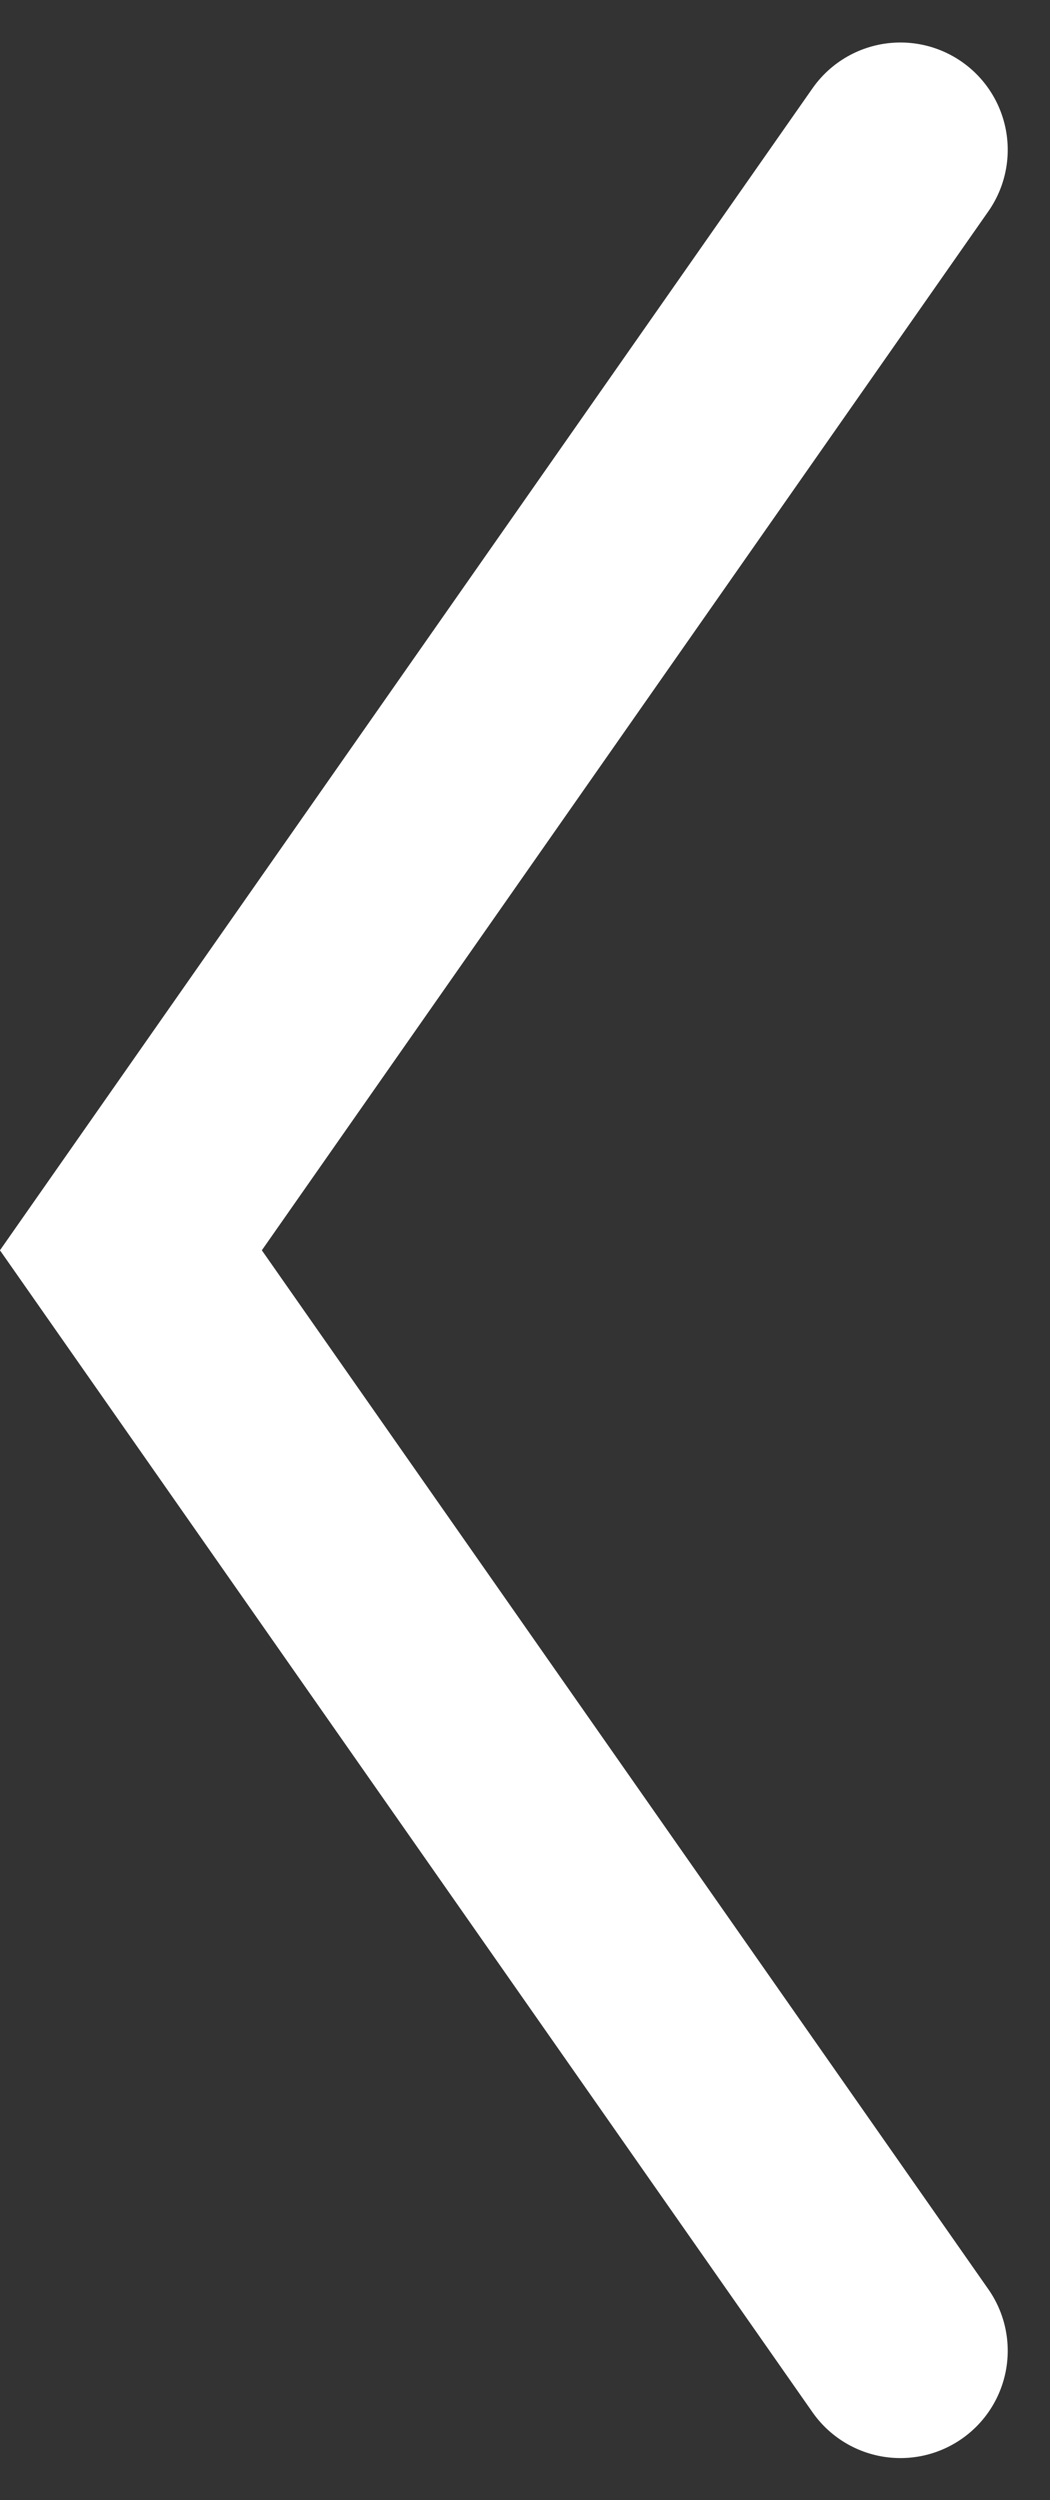 <svg xmlns="http://www.w3.org/2000/svg" width="4.893" height="11.648" viewBox="0 0 4.893 11.648">
  <rect x="0" y="0" width="4.893" height="11.648" fill="#333333" stroke="none"/>
  <path id="路径_3318" data-name="路径 3318" d="M-14044.039-22074.365l-3.586,5.127,3.586,5.127" transform="translate(14048.235 22075.063)" fill="none" stroke="#fff" stroke-linecap="round" stroke-width="1"/>
</svg>
